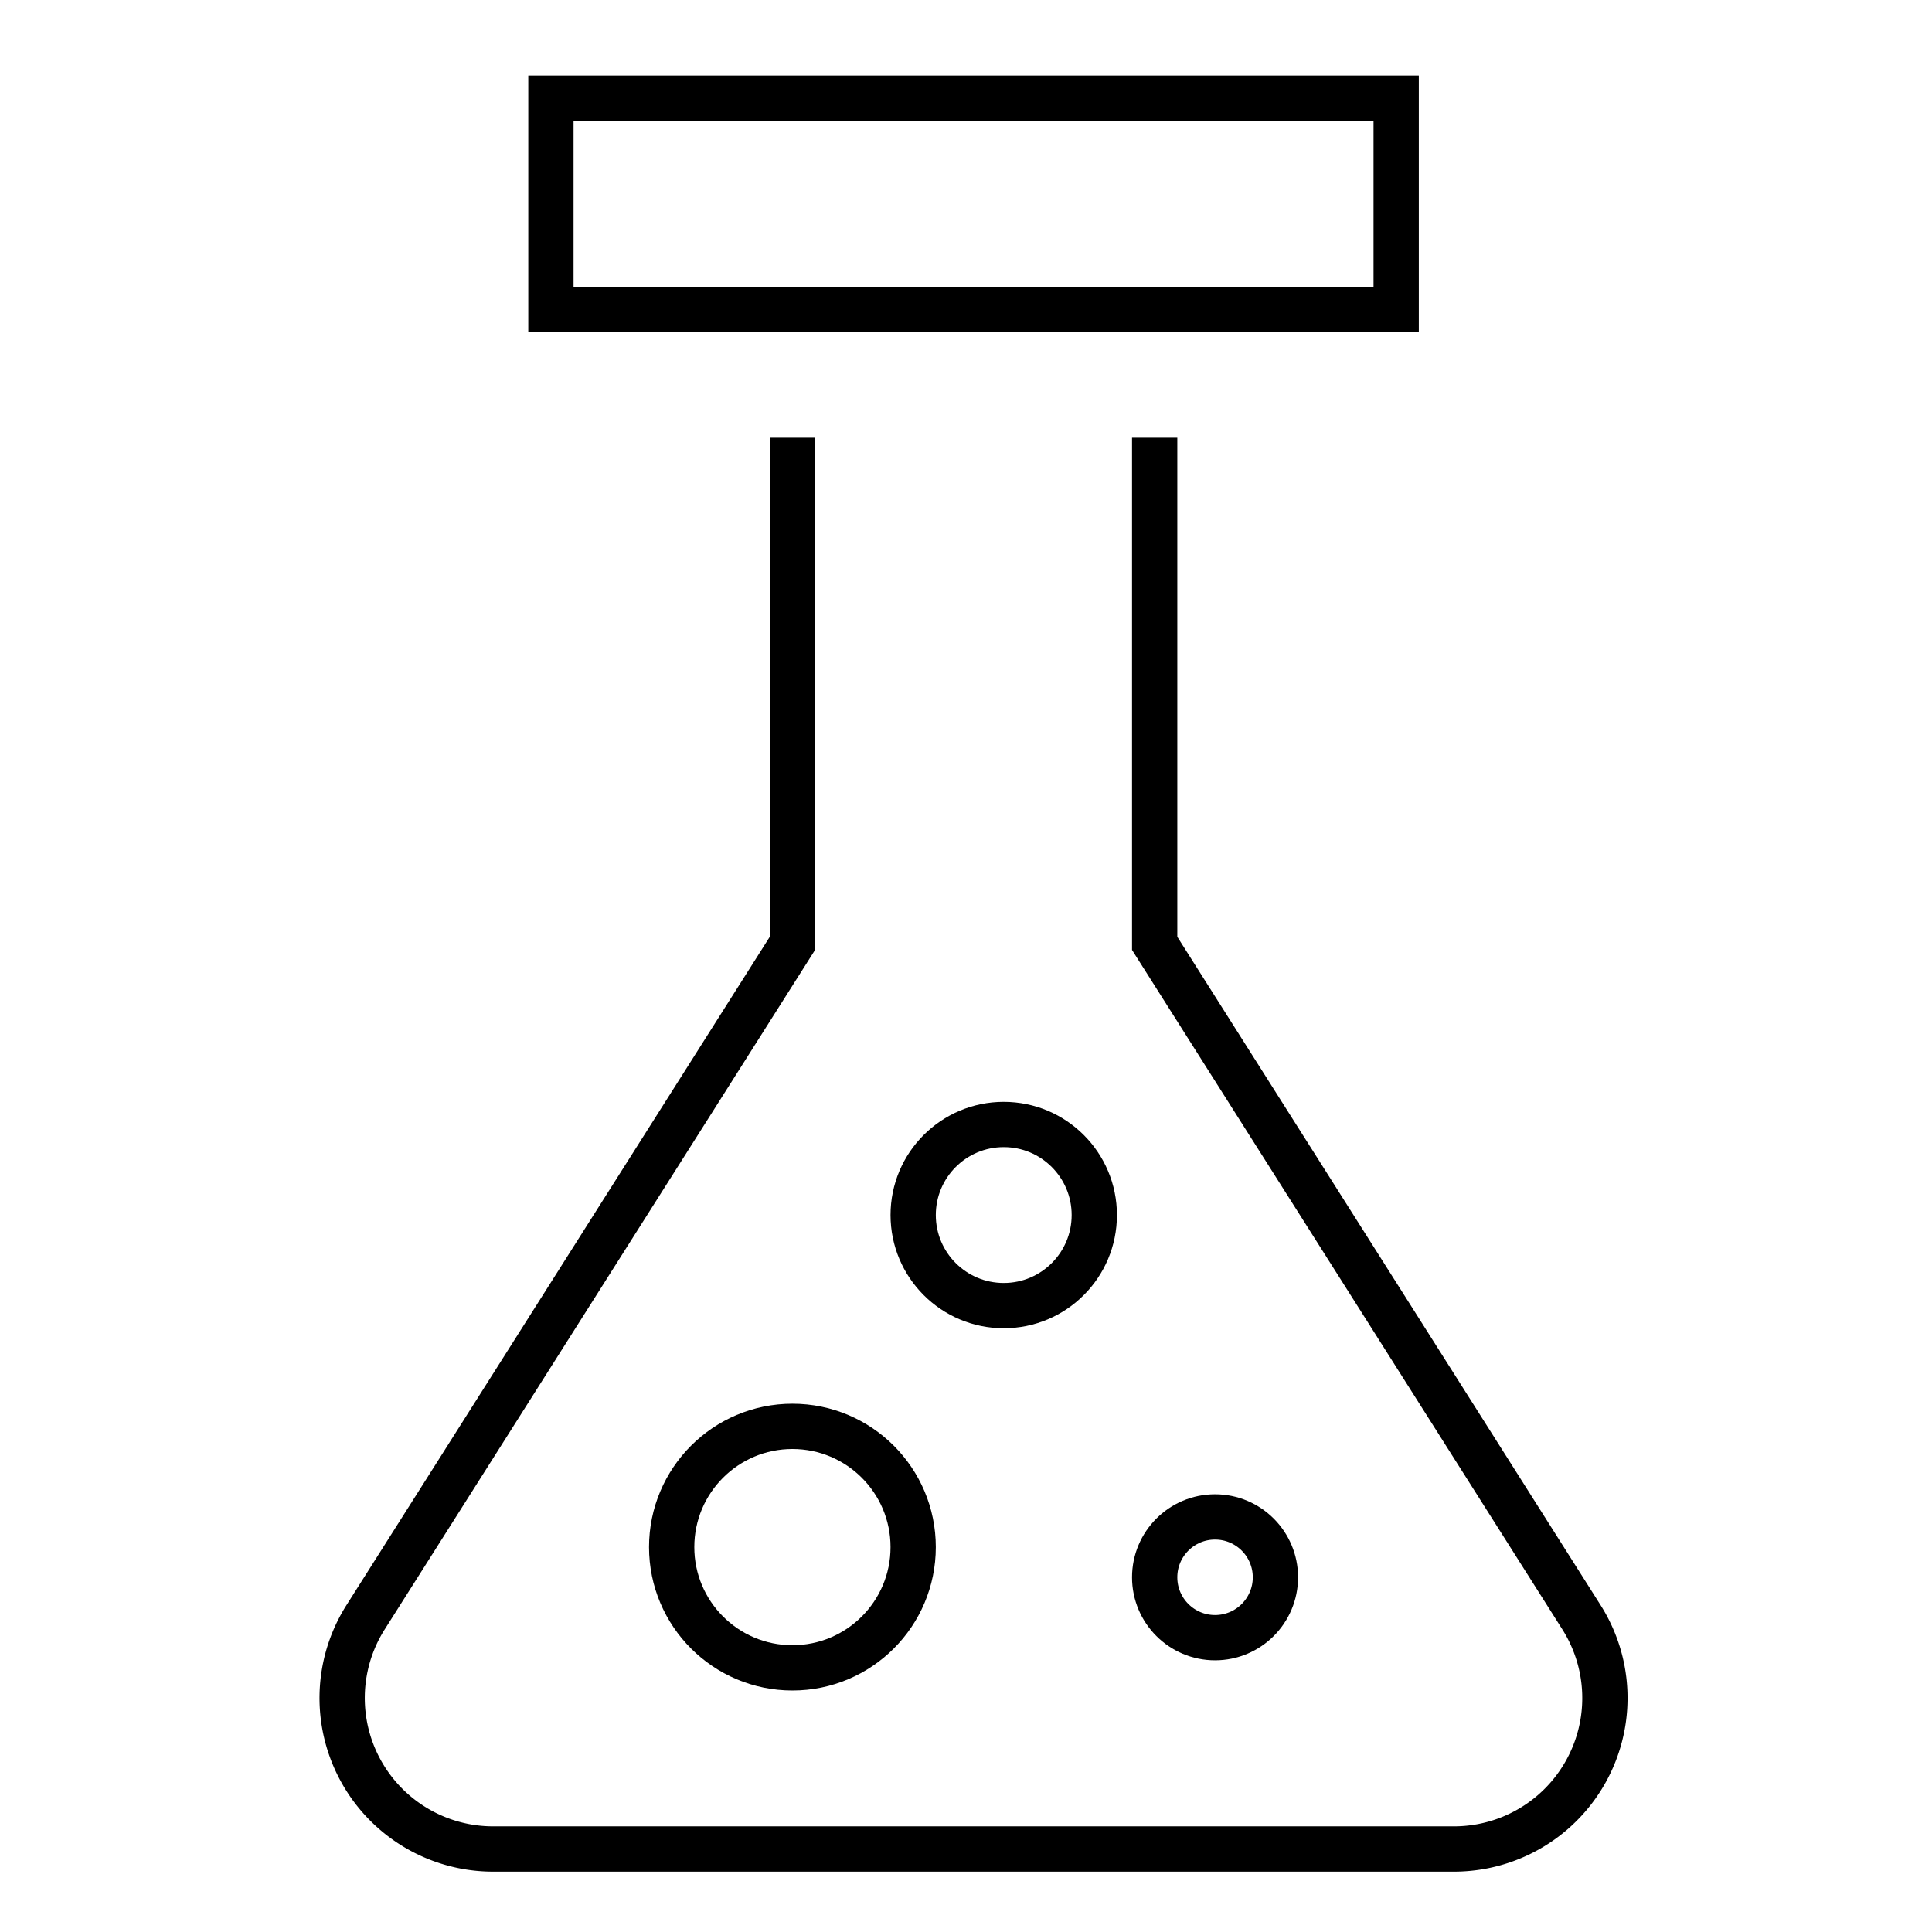 <svg xmlns="http://www.w3.org/2000/svg" height="64" width="64" viewBox="0 0 64 64"><title>chemistry</title><g stroke-linecap="square" transform="translate(0.25 0.25)" fill="#000000" stroke-linejoin="miter" class="nc-icon-wrapper" stroke-miterlimit="10"><path d="M26,15V31L11.86,53.325A5,5,0,0,0,16.084,61h31.83a5,5,0,0,0,4.224-7.676L38,31V15" fill="none" stroke="#000000" stroke-width="1.5"></path><rect data-color="color-2" x="18" y="3" width="28" height="7" fill="none" stroke="#000000" stroke-width="1.5"></rect><circle cx="26" cy="51" r="4" fill="none" stroke="#000000" stroke-width="1.5"></circle><circle cx="33" cy="40" r="3" fill="none" stroke="#000000" stroke-width="1.5"></circle><circle cx="40" cy="52" r="2" fill="none" stroke="#000000" stroke-width="1.5"></circle></g></svg>